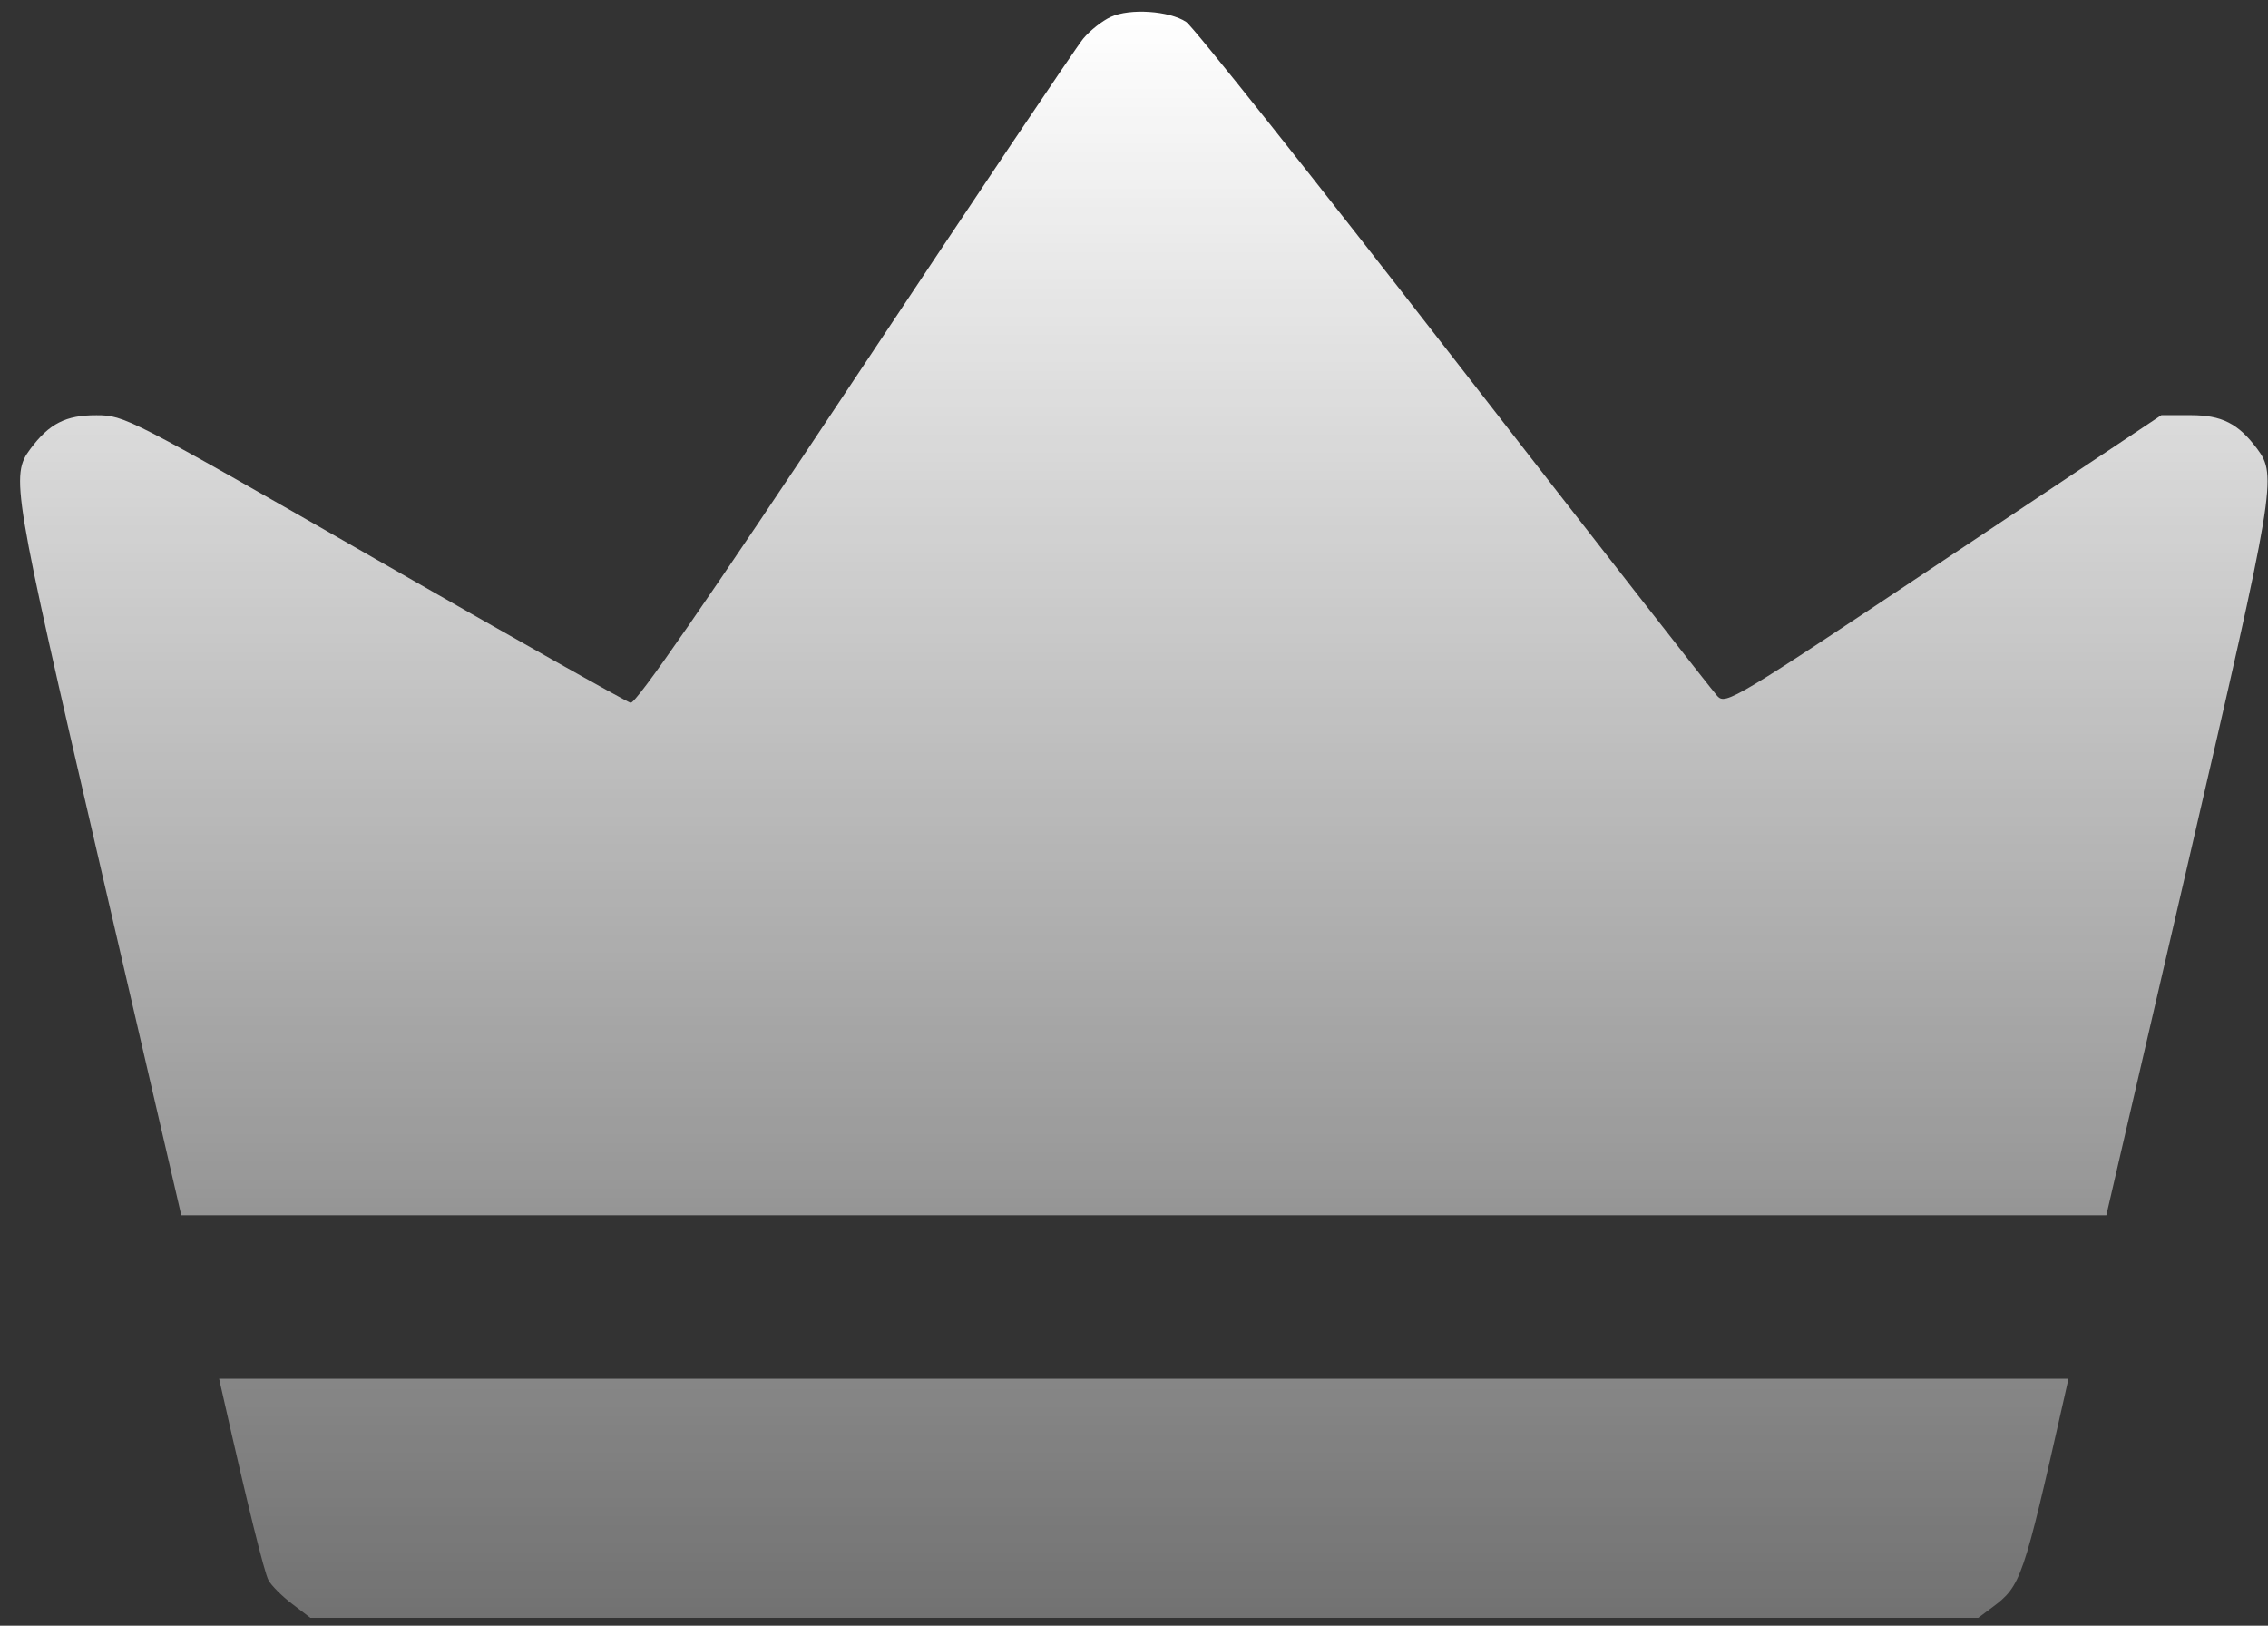 <svg xmlns="http://www.w3.org/2000/svg" width="60" height="43" viewBox="0 0 60 43" fill="none"><rect x="0" y="0" width="60" height="43" fill="#333333" stroke="none"/><path fill-rule="evenodd" clip-rule="evenodd" d="M29.388 0.446C29.164 0.547 28.835 0.807 28.656 1.023C28.476 1.239 25.754 5.29 22.606 10.026C18.673 15.943 16.82 18.622 16.683 18.589C16.573 18.563 13.519 16.842 9.895 14.763C3.399 11.037 3.296 10.985 2.551 10.983C1.742 10.98 1.303 11.204 0.805 11.872C0.277 12.578 0.331 12.903 2.619 22.76L4.796 32.144H30.259H55.723L57.9 22.76C60.188 12.903 60.242 12.578 59.714 11.872C59.213 11.201 58.777 10.981 57.952 10.981H57.18L51.422 14.819C45.88 18.514 45.655 18.648 45.434 18.413C45.307 18.278 42.169 14.26 38.459 9.483C34.749 4.707 31.563 0.7 31.379 0.579C30.931 0.285 29.894 0.216 29.388 0.446ZM5.91 36.968C6.549 39.802 6.991 41.589 7.102 41.797C7.176 41.935 7.456 42.216 7.724 42.42L8.211 42.792H30.273H52.334L52.702 42.517C53.468 41.946 53.52 41.795 54.609 36.968L54.721 36.469H30.259H5.797L5.91 36.968Z" fill="url(#paint0_linear_1_4959)"></path><defs><linearGradient id="paint0_linear_1_4959" x1="30.259" y1="0.309" x2="30.259" y2="61.624" gradientUnits="userSpaceOnUse"><stop stop-color="white"></stop><stop offset="1" stop-color="white" stop-opacity="0"></stop></linearGradient></defs></svg>